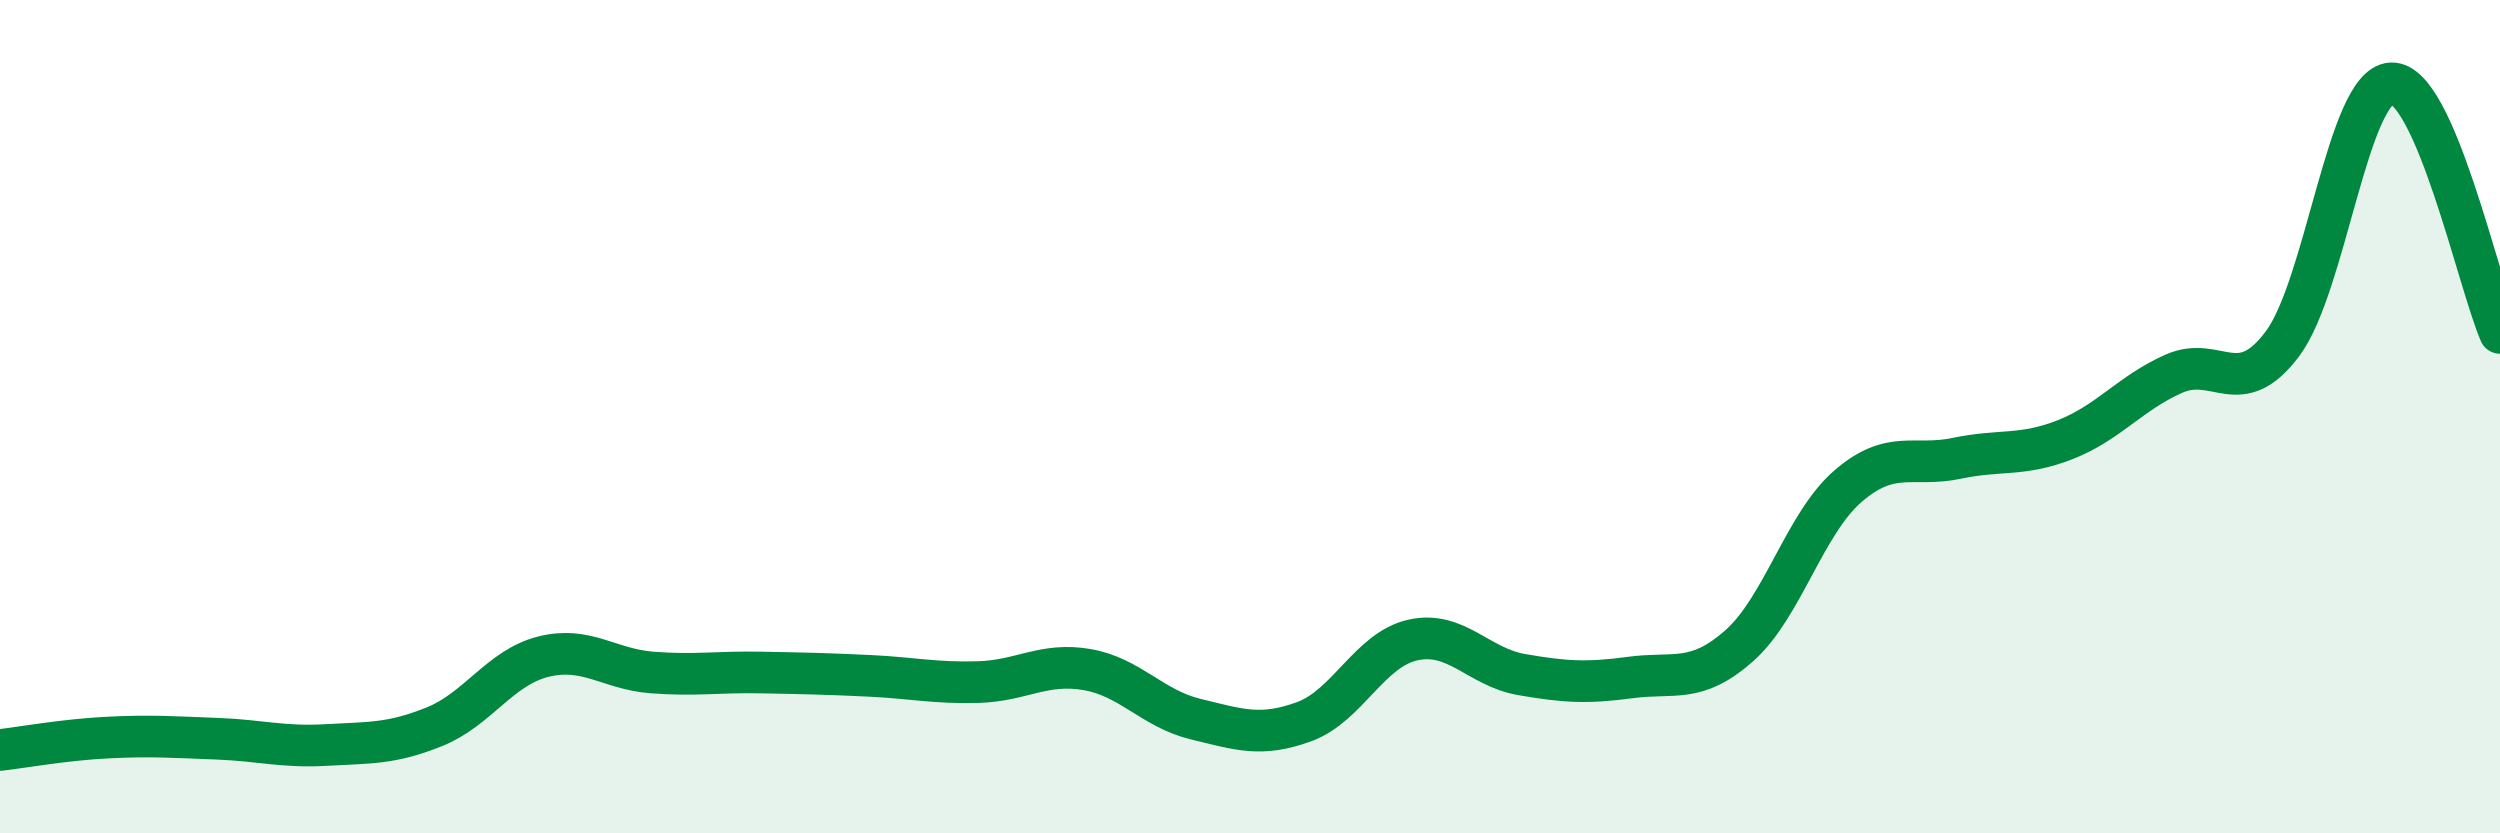
    <svg width="60" height="20" viewBox="0 0 60 20" xmlns="http://www.w3.org/2000/svg">
      <path
        d="M 0,18 C 0.52,17.94 1.57,17.75 2.61,17.7 C 3.65,17.65 4.18,17.69 5.22,17.73 C 6.26,17.77 6.79,17.94 7.83,17.88 C 8.87,17.82 9.39,17.86 10.43,17.44 C 11.47,17.02 12,16.02 13.04,15.76 C 14.08,15.5 14.61,16.06 15.65,16.14 C 16.69,16.22 17.22,16.12 18.26,16.14 C 19.3,16.16 19.83,16.17 20.87,16.22 C 21.91,16.27 22.44,16.4 23.48,16.37 C 24.52,16.34 25.05,15.89 26.09,16.07 C 27.13,16.25 27.66,17.01 28.7,17.26 C 29.74,17.51 30.26,17.7 31.3,17.32 C 32.34,16.94 32.87,15.59 33.91,15.36 C 34.95,15.13 35.48,16.01 36.52,16.19 C 37.56,16.37 38.09,16.4 39.13,16.26 C 40.17,16.12 40.7,16.42 41.74,15.5 C 42.78,14.58 43.31,12.57 44.35,11.67 C 45.39,10.77 45.92,11.22 46.96,11 C 48,10.78 48.53,10.96 49.57,10.55 C 50.61,10.14 51.13,9.43 52.17,8.97 C 53.21,8.51 53.74,9.64 54.78,8.25 C 55.82,6.86 56.35,2.05 57.39,2 C 58.43,1.95 59.48,6.79 60,7.99L60 20L0 20Z"
        fill="#008740"
        opacity="0.1"
        stroke-linecap="round"
        stroke-linejoin="round"
      />
      <path
        d="M 0,18 C 0.52,17.94 1.57,17.75 2.61,17.7 C 3.65,17.65 4.18,17.69 5.22,17.73 C 6.26,17.77 6.79,17.94 7.83,17.88 C 8.87,17.82 9.39,17.86 10.43,17.44 C 11.47,17.02 12,16.02 13.04,15.76 C 14.08,15.5 14.61,16.06 15.65,16.14 C 16.69,16.22 17.22,16.12 18.26,16.14 C 19.3,16.16 19.83,16.17 20.87,16.22 C 21.91,16.27 22.44,16.4 23.48,16.37 C 24.52,16.34 25.05,15.89 26.09,16.07 C 27.13,16.25 27.66,17.01 28.7,17.26 C 29.74,17.51 30.26,17.7 31.3,17.32 C 32.34,16.94 32.87,15.59 33.91,15.36 C 34.95,15.13 35.48,16.01 36.52,16.19 C 37.56,16.37 38.09,16.4 39.13,16.26 C 40.17,16.12 40.7,16.42 41.74,15.5 C 42.78,14.58 43.31,12.57 44.35,11.67 C 45.39,10.77 45.92,11.22 46.96,11 C 48,10.78 48.53,10.96 49.57,10.55 C 50.61,10.14 51.13,9.43 52.17,8.97 C 53.21,8.51 53.74,9.64 54.78,8.25 C 55.82,6.86 56.35,2.05 57.39,2 C 58.43,1.95 59.48,6.79 60,7.99"
        stroke="#008740"
        stroke-width="1"
        fill="none"
        stroke-linecap="round"
        stroke-linejoin="round"
      />
    </svg>
  
